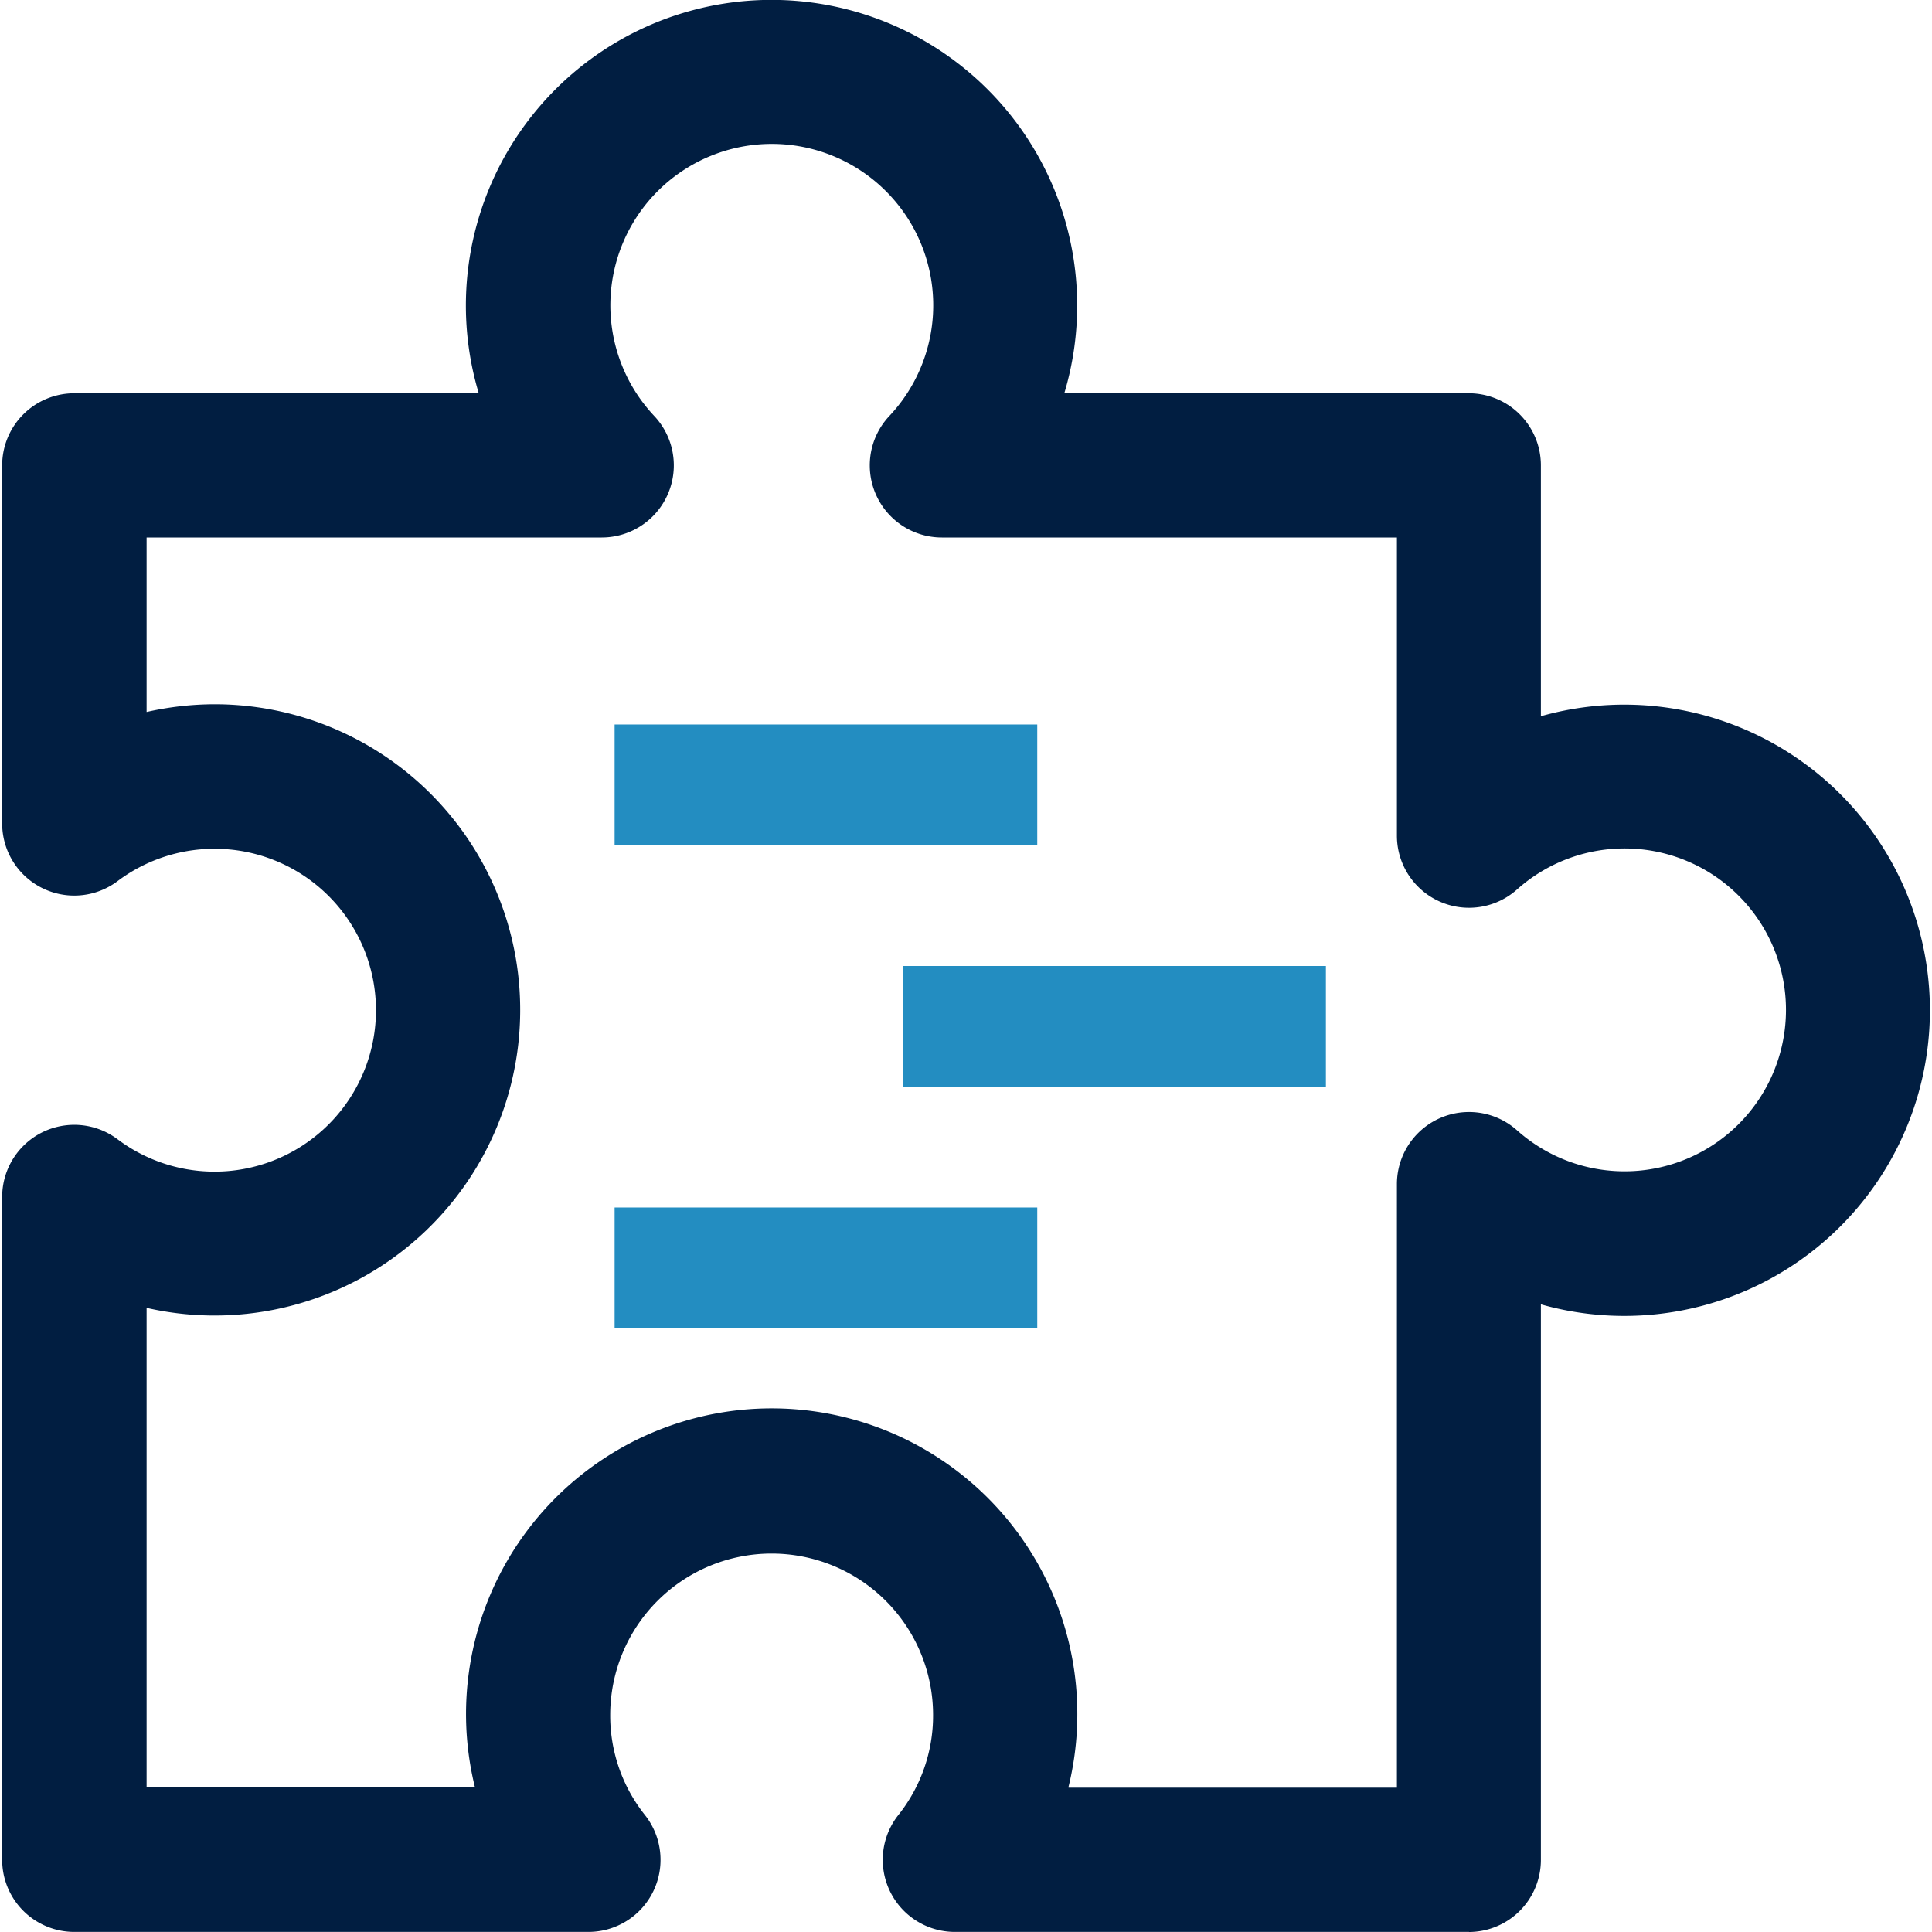 <svg xmlns="http://www.w3.org/2000/svg" xmlns:xlink="http://www.w3.org/1999/xlink" width="25" height="25" viewBox="0 0 25 25">
  <defs>
    <clipPath id="clip-path">
      <rect id="Rectangle_24294" data-name="Rectangle 24294" width="25" height="25" transform="translate(1070 977)" fill="#e6e6e6"/>
    </clipPath>
  </defs>
  <g id="Quiz" transform="translate(-1070 -977)">
    <g id="Mask_Group_1585" data-name="Mask Group 1585" clip-path="url(#clip-path)">
      <g id="_1" data-name="1" transform="translate(1066.951 974.013)">
        <path id="Path_40481" data-name="Path 40481" d="M22.058,27.986H15.4a.933.933,0,0,1-.726-1.513,2.064,2.064,0,0,0,.449-1.294,2.089,2.089,0,1,0-4.178,0,2.064,2.064,0,0,0,.449,1.294.933.933,0,0,1-.733,1.513H4.01a.933.933,0,0,1-.933-.933V18.475a.933.933,0,0,1,1.493-.746,2.089,2.089,0,1,0,0-3.34.933.933,0,0,1-1.493-.746V9.009a.933.933,0,0,1,.933-.933H9.244a3.955,3.955,0,1,1,7.577,0h5.234a.933.933,0,0,1,.933.933v3.246a3.955,3.955,0,1,1,0,7.61v7.189a.933.933,0,0,1-.93.933Zm-5.182-1.866h4.249V18.314a.933.933,0,0,1,1.555-.7,2.089,2.089,0,1,0,0-3.118.933.933,0,0,1-1.555-.7V9.942H15.237a.933.933,0,0,1-.68-1.572,2.089,2.089,0,1,0-3.042,0,.933.933,0,0,1-.68,1.572H4.946V12.2a4.008,4.008,0,0,1,.883-.1,3.955,3.955,0,1,1-.883,7.811v6.2H9.194a3.955,3.955,0,1,1,7.681,0Z" fill="#011e41"/>
      </g>
    </g>
    <rect id="Rectangle_24305" data-name="Rectangle 24305" width="5.469" height="1.563" transform="translate(1077.953 986.375)" fill="#238dc1"/>
    <rect id="Rectangle_24306" data-name="Rectangle 24306" width="5.469" height="1.563" transform="translate(1081.688 989.5)" fill="#238dc1"/>
    <rect id="Rectangle_24307" data-name="Rectangle 24307" width="5.469" height="1.563" transform="translate(1077.953 992.625)" fill="#238dc1"/>
  </g>
</svg>
